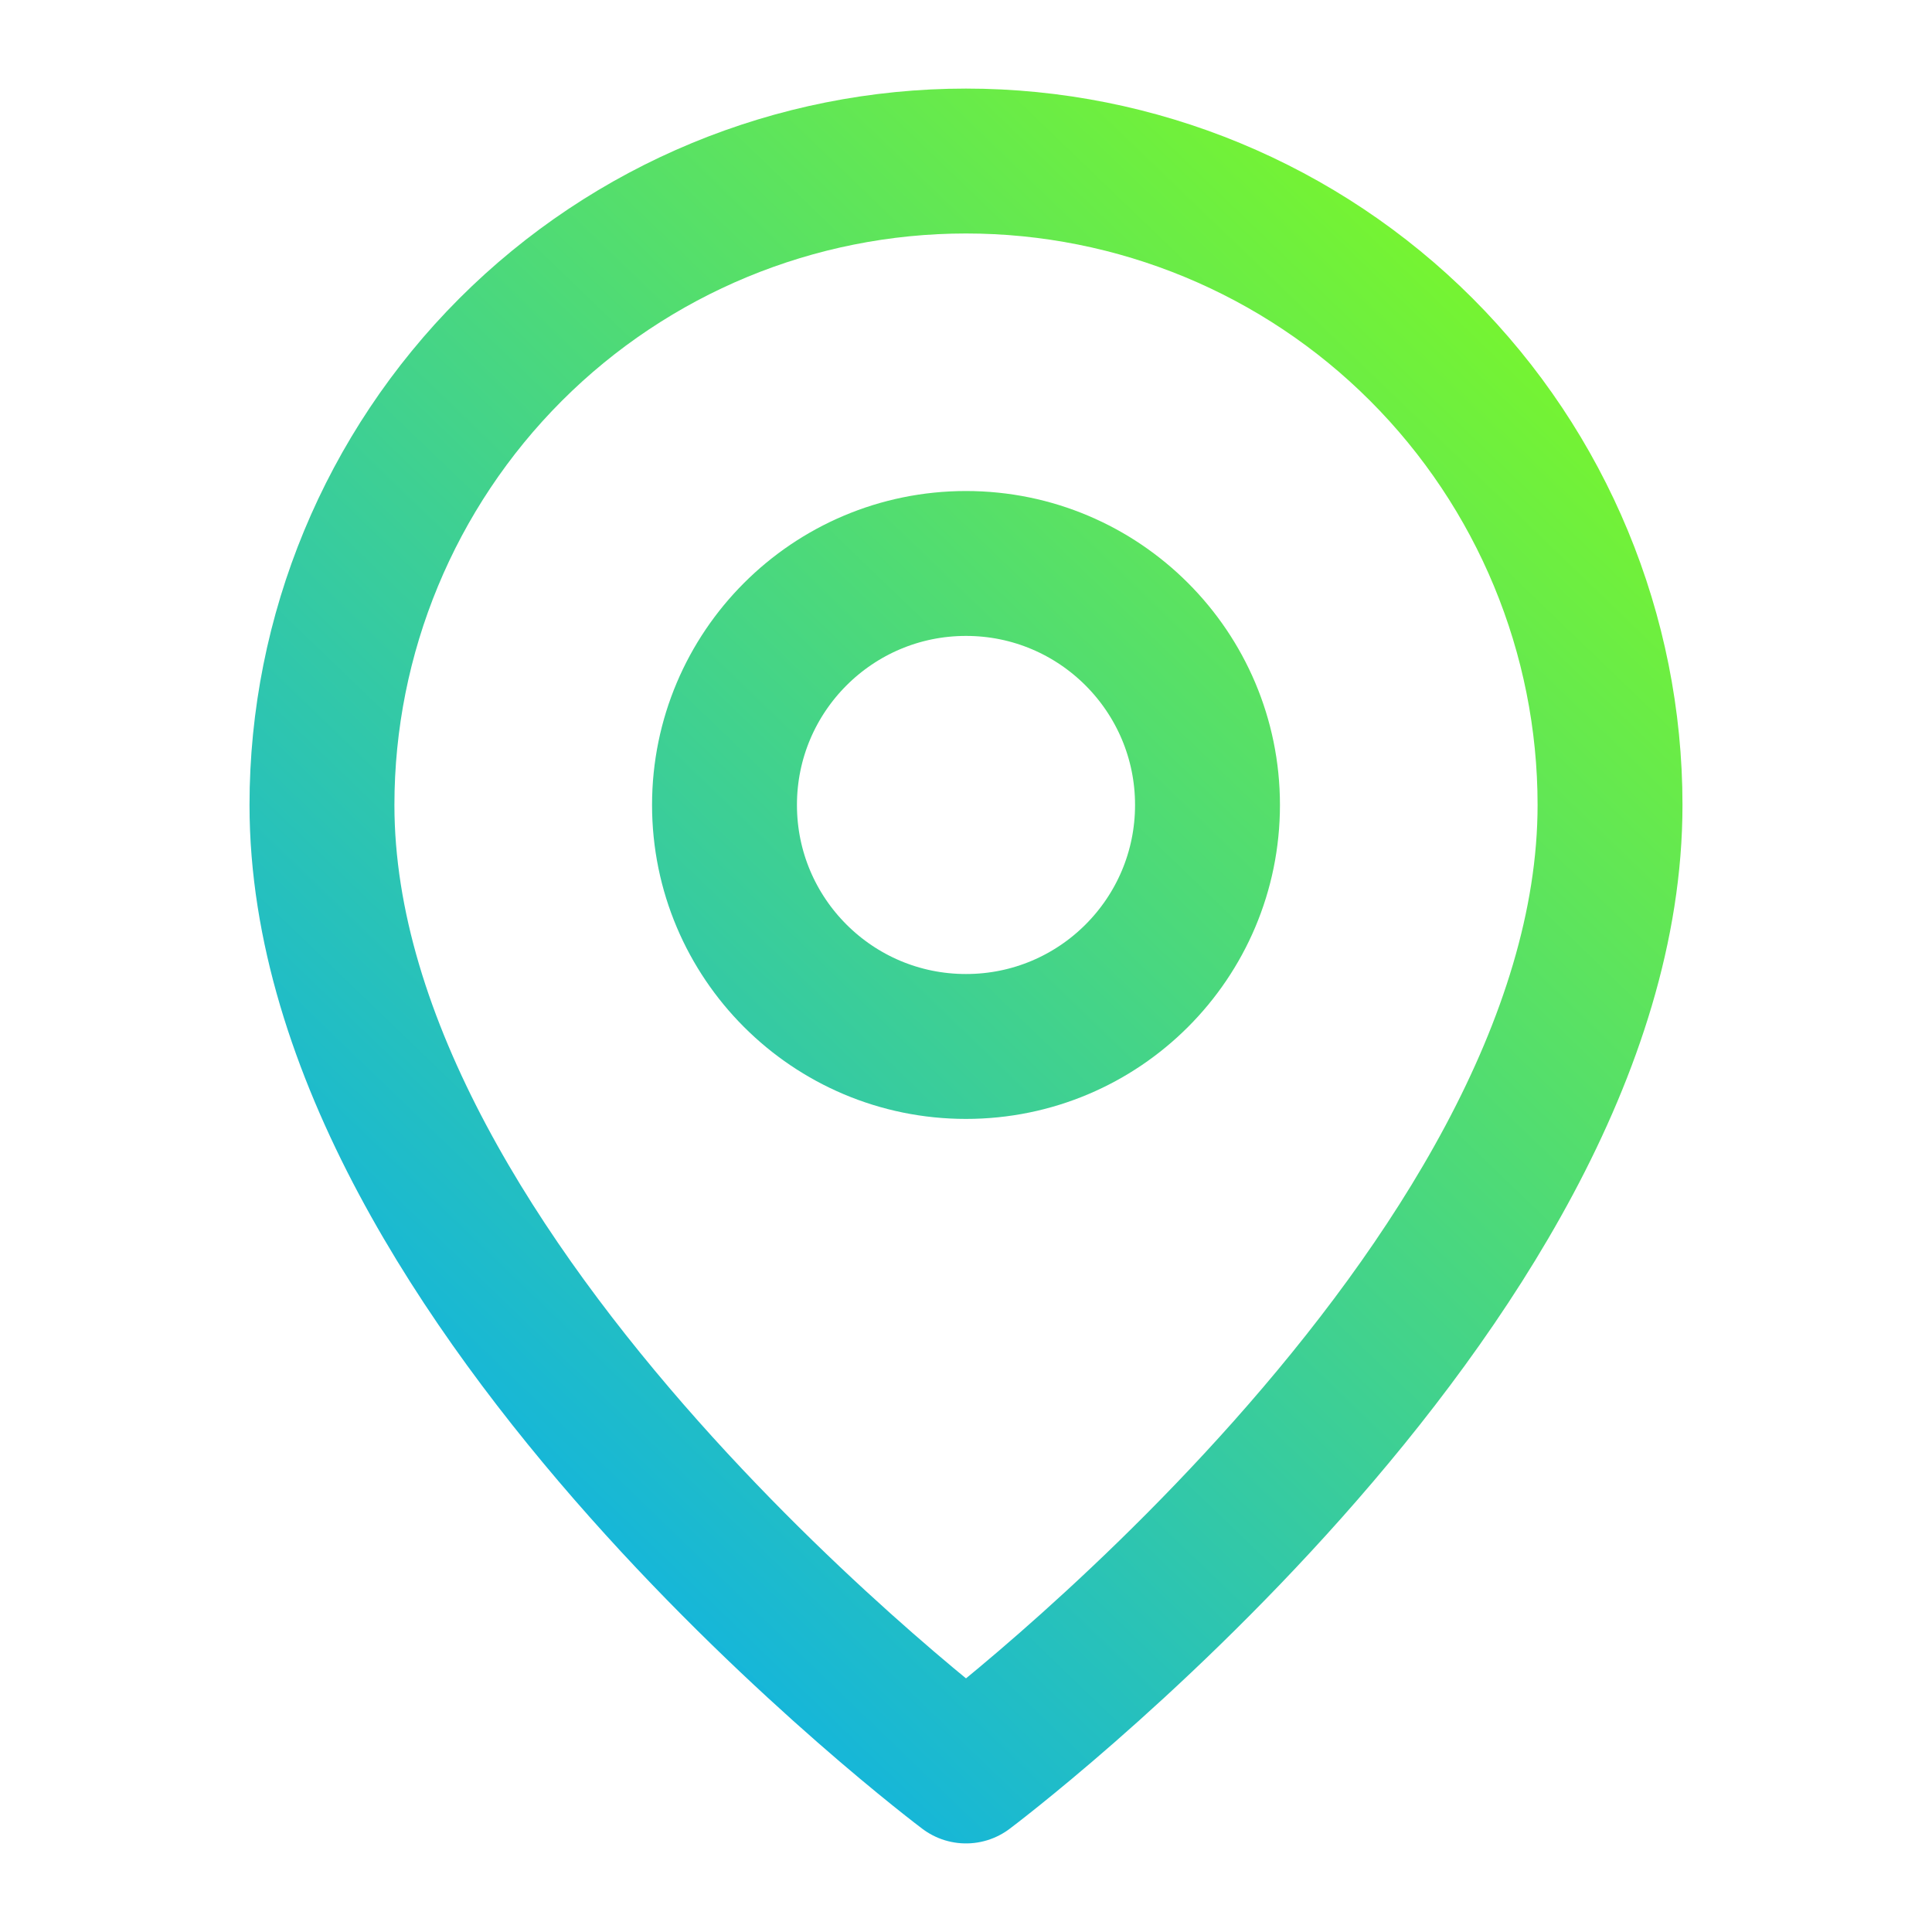 <svg width="20" height="20" viewBox="0 0 20 20" fill="none" xmlns="http://www.w3.org/2000/svg">
<path d="M16.667 8.333C16.667 13.333 10 18.333 10 18.333C10 18.333 3.333 13.333 3.333 8.333C3.333 6.565 4.036 4.87 5.286 3.619C6.536 2.369 8.232 1.667 10 1.667C11.768 1.667 13.464 2.369 14.714 3.619C15.964 4.87 16.667 6.565 16.667 8.333Z" stroke="url(#paint0_linear_58_1177)" stroke-width="1.5" stroke-linecap="round" stroke-linejoin="round"/>
<path d="M10 10.833C11.381 10.833 12.5 9.714 12.5 8.333C12.5 6.953 11.381 5.833 10 5.833C8.619 5.833 7.5 6.953 7.5 8.333C7.5 9.714 8.619 10.833 10 10.833Z" stroke="url(#paint1_linear_58_1177)" stroke-width="1.5" stroke-linecap="round" stroke-linejoin="round"/>
<defs>
<linearGradient id="paint0_linear_58_1177" x1="3.439" y1="18.241" x2="17.979" y2="3.122" gradientUnits="userSpaceOnUse">
<stop stop-color="#00A8FF"/>
<stop offset="1" stop-color="#81FB1E"/>
</linearGradient>
<linearGradient id="paint1_linear_58_1177" x1="3.439" y1="18.241" x2="17.979" y2="3.122" gradientUnits="userSpaceOnUse">
<stop stop-color="#00A8FF"/>
<stop offset="1" stop-color="#81FB1E"/>
</linearGradient>
</defs>
</svg>
